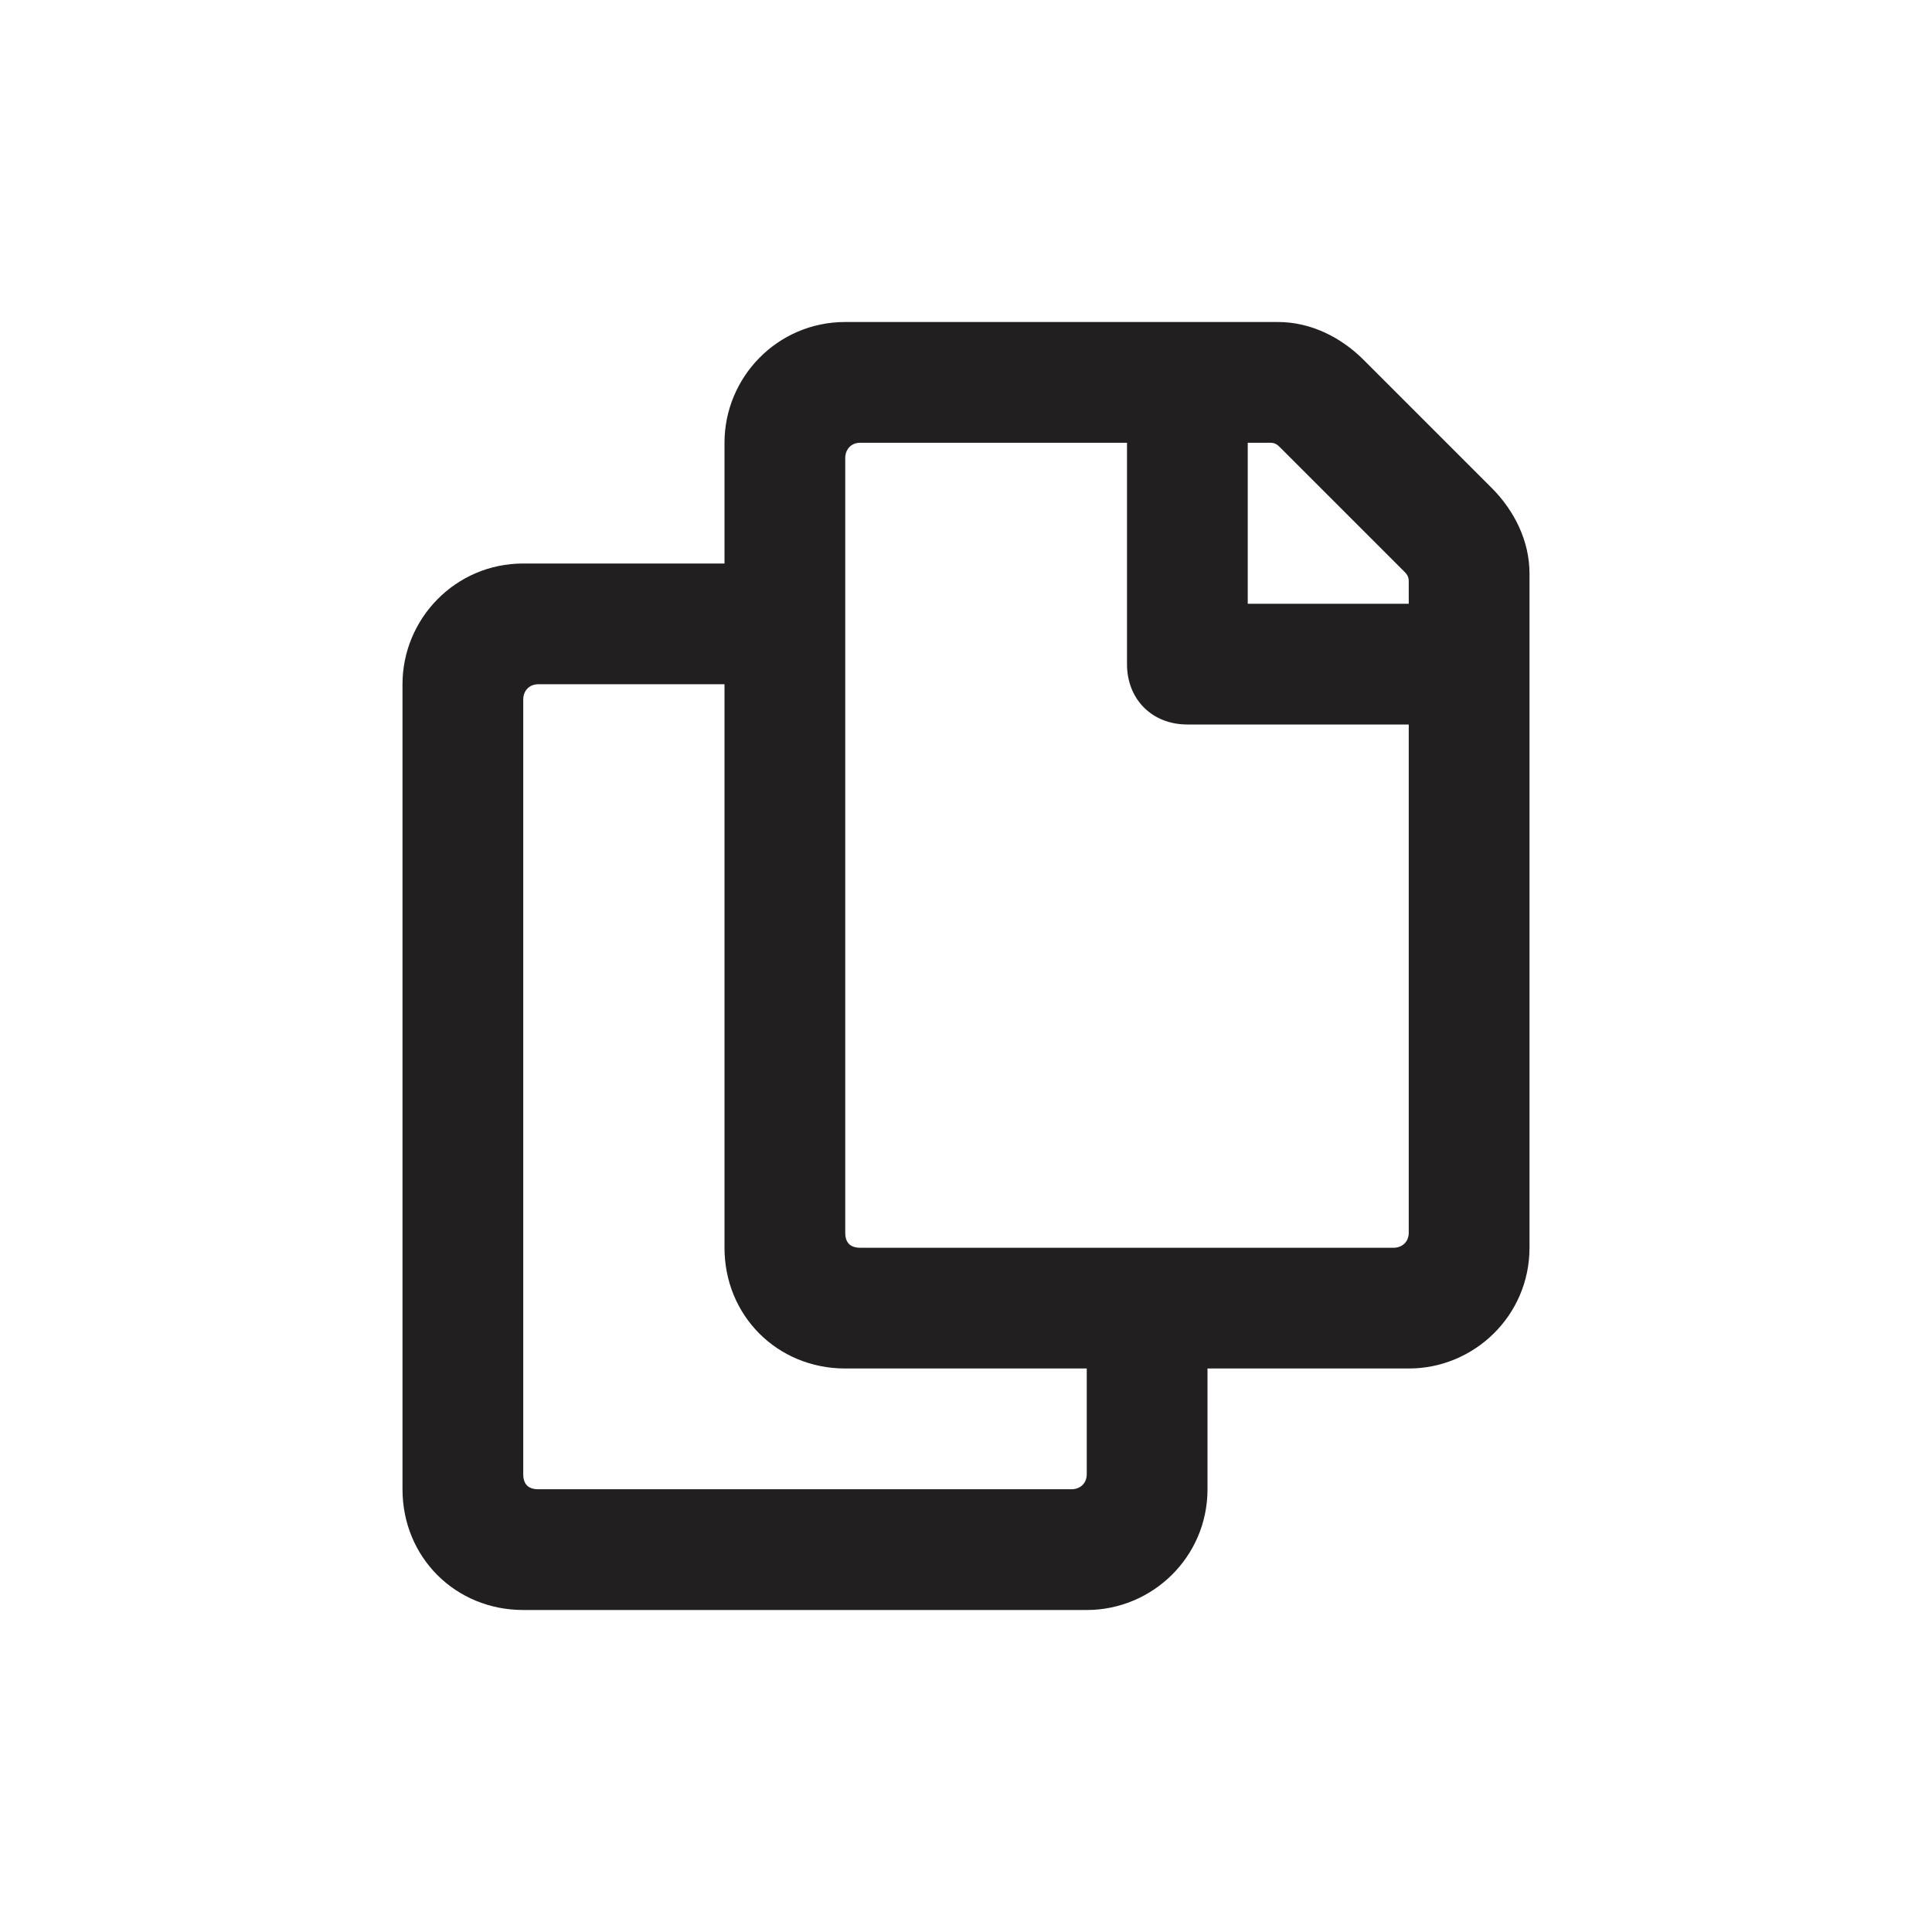 <svg width="24" height="24" viewBox="0 0 24 24" fill="none" xmlns="http://www.w3.org/2000/svg">
<path d="M18.531 6.062L16.938 4.469C16.656 4.188 16.281 4 15.875 4H10.5C9.656 4 9 4.688 9 5.5V7H6.5C5.656 7 5 7.688 5 8.5V18.5C5 19.344 5.656 20 6.5 20H13.5C14.312 20 15 19.344 15 18.5V17H17.5C18.312 17 19 16.344 19 15.5V7.125C19 6.719 18.812 6.344 18.531 6.062ZM13.312 18.5H6.688C6.562 18.5 6.5 18.438 6.5 18.312V8.688C6.5 8.594 6.562 8.5 6.688 8.5H9V15.5C9 16.344 9.656 17 10.5 17H13.5V18.312C13.5 18.438 13.406 18.5 13.312 18.5ZM17.312 15.5H10.688C10.562 15.5 10.5 15.438 10.5 15.312V5.688C10.5 5.594 10.562 5.5 10.688 5.5H14V8.25C14 8.688 14.312 9 14.75 9H17.5V15.312C17.5 15.438 17.406 15.5 17.312 15.5ZM17.5 7.5H15.5V5.5H15.781C15.844 5.5 15.875 5.531 15.906 5.562L17.438 7.094C17.469 7.125 17.5 7.156 17.5 7.219V7.5Z" fill="#221F20"/>
</svg>
